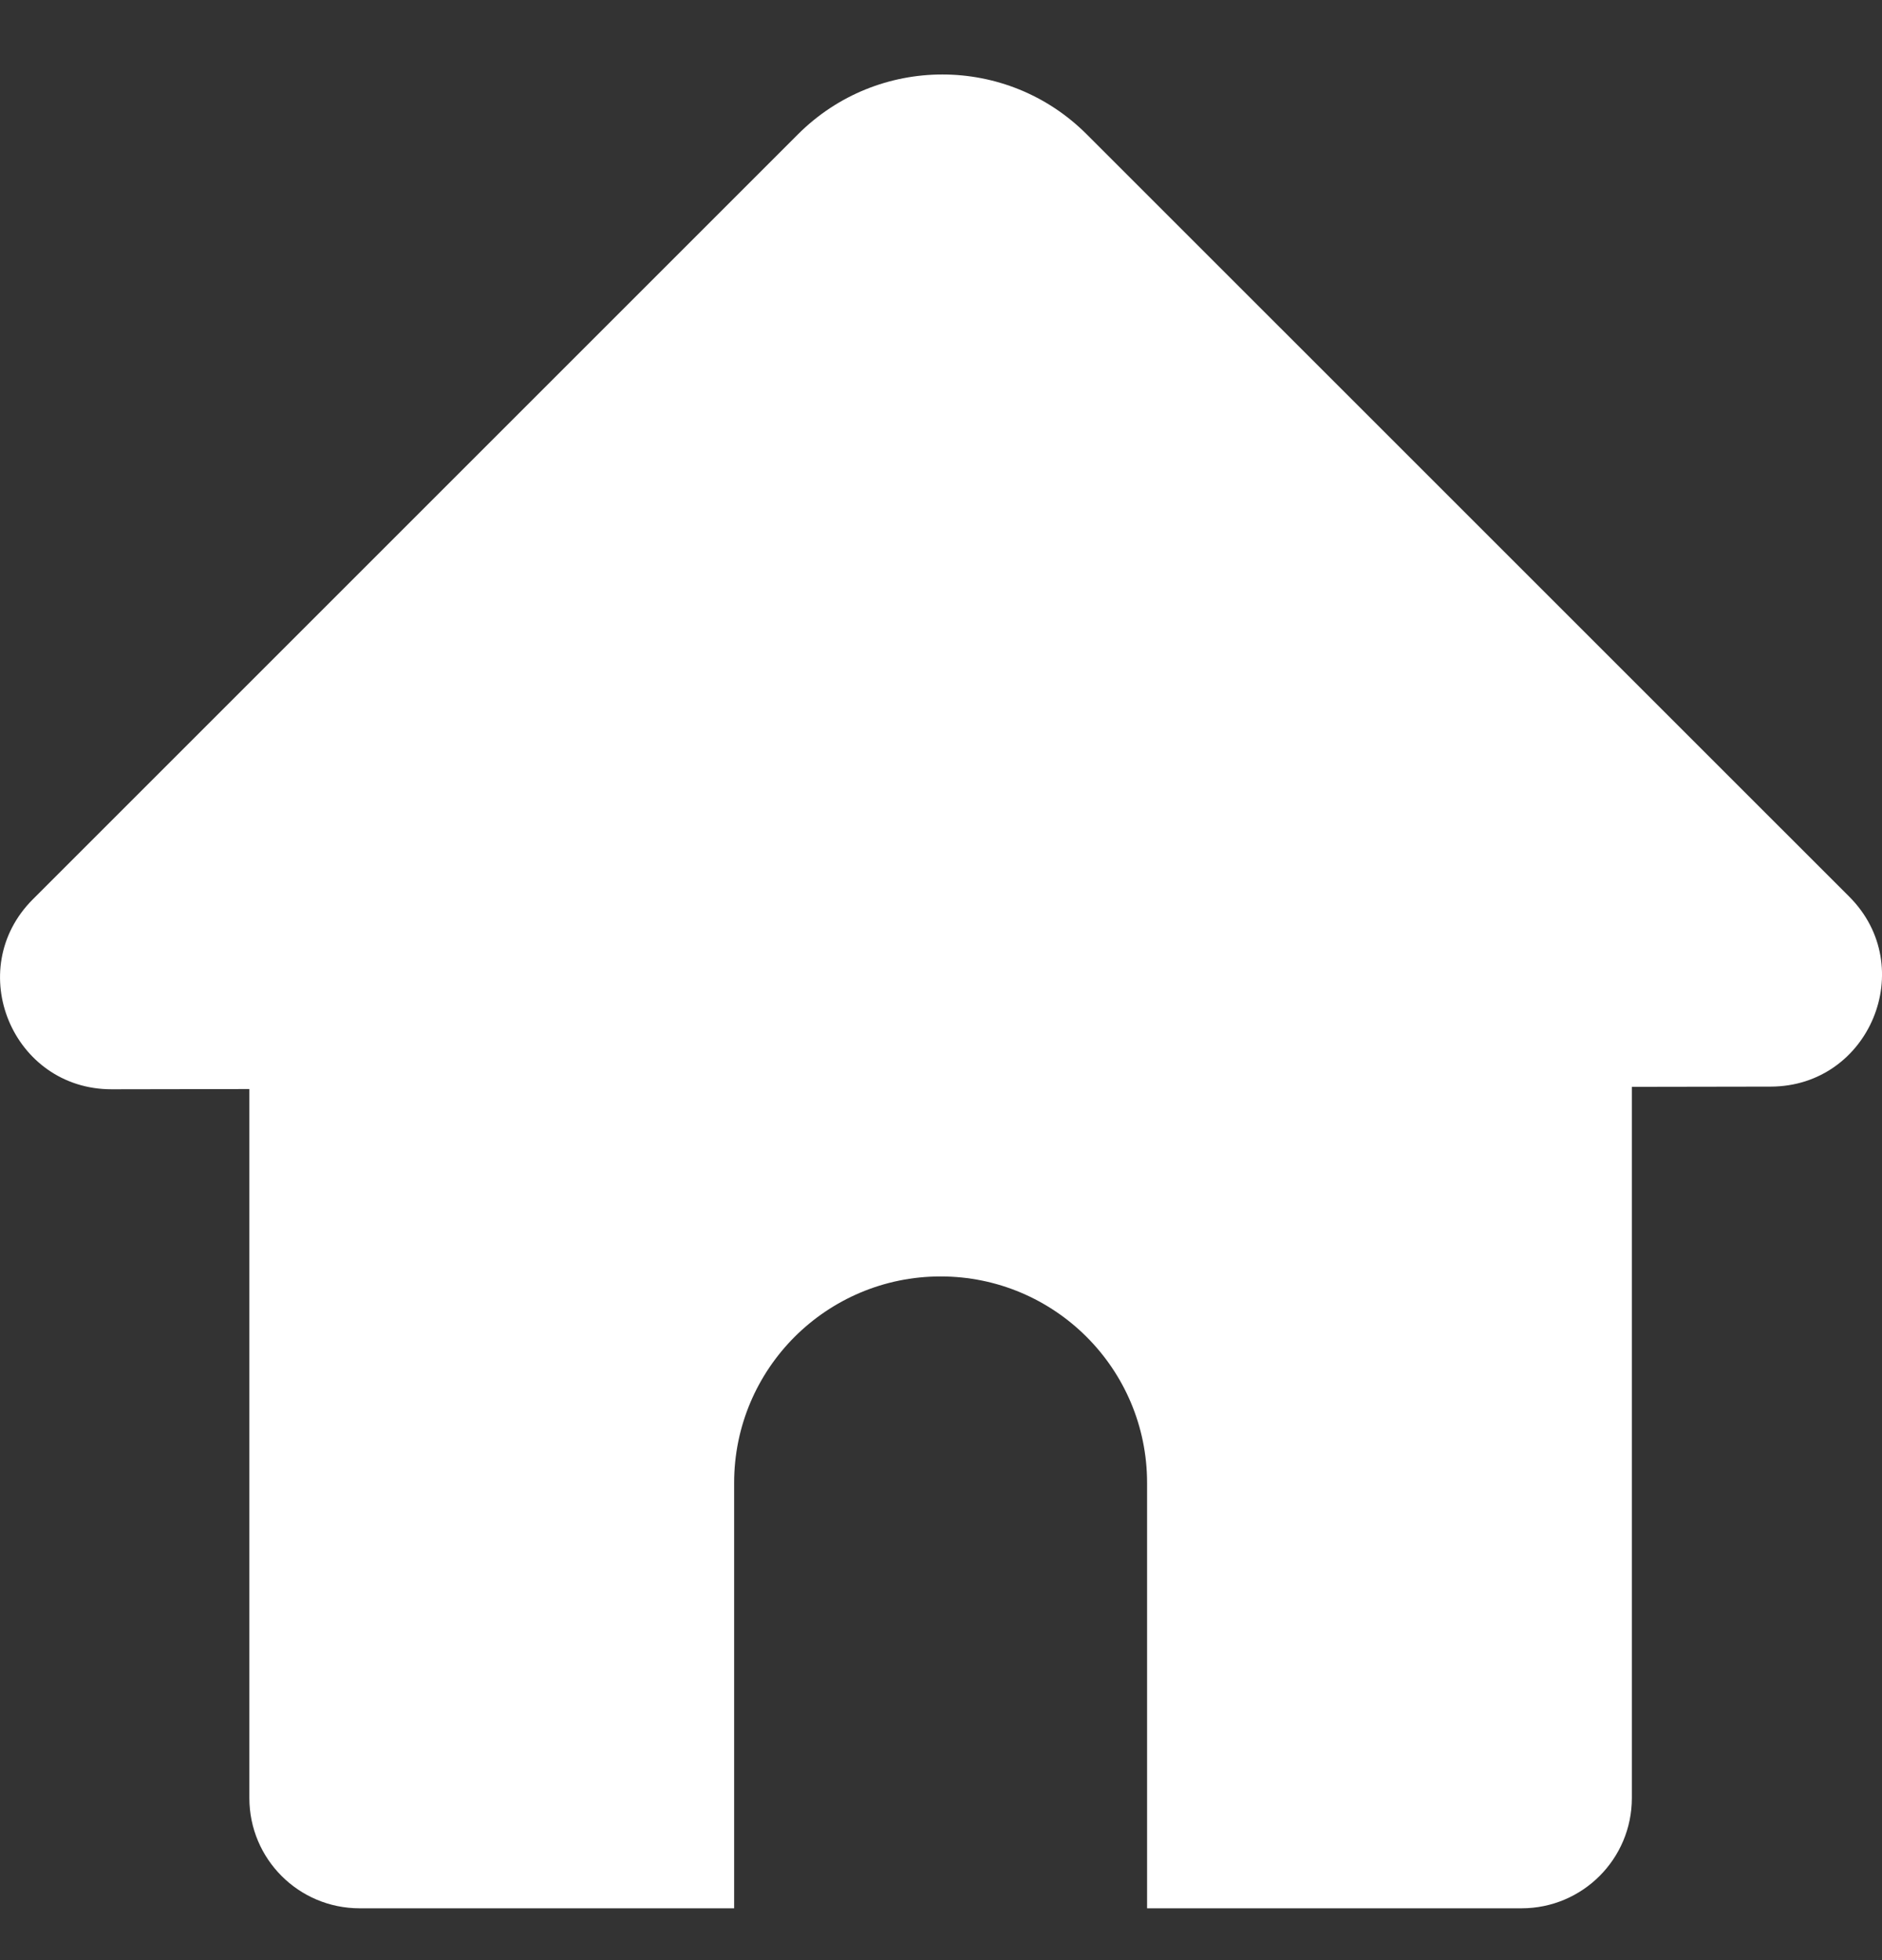 <svg width="24" height="25" viewBox="0 0 24 25" fill="none" xmlns="http://www.w3.org/2000/svg">
<rect x="0" y="0" width="24" height="25" fill="#333333" stroke="none"/>
<path d="M22.58 13.859L20.81 13.862V22.933C20.81 23.71 20.18 24.339 19.404 24.339H14.628V18.913C14.628 17.459 13.449 16.28 11.995 16.28C11.268 16.28 10.61 16.575 10.133 17.051C9.657 17.528 9.362 18.186 9.362 18.913V24.339H4.586C3.809 24.339 3.18 23.71 3.18 22.933V13.89L1.425 13.893C0.159 13.895 -0.476 12.365 0.419 11.47L10.177 1.712C11.194 0.696 12.841 0.696 13.857 1.712L23.582 11.436C24.475 12.329 23.844 13.857 22.58 13.859Z" fill="white"/>
</svg>
